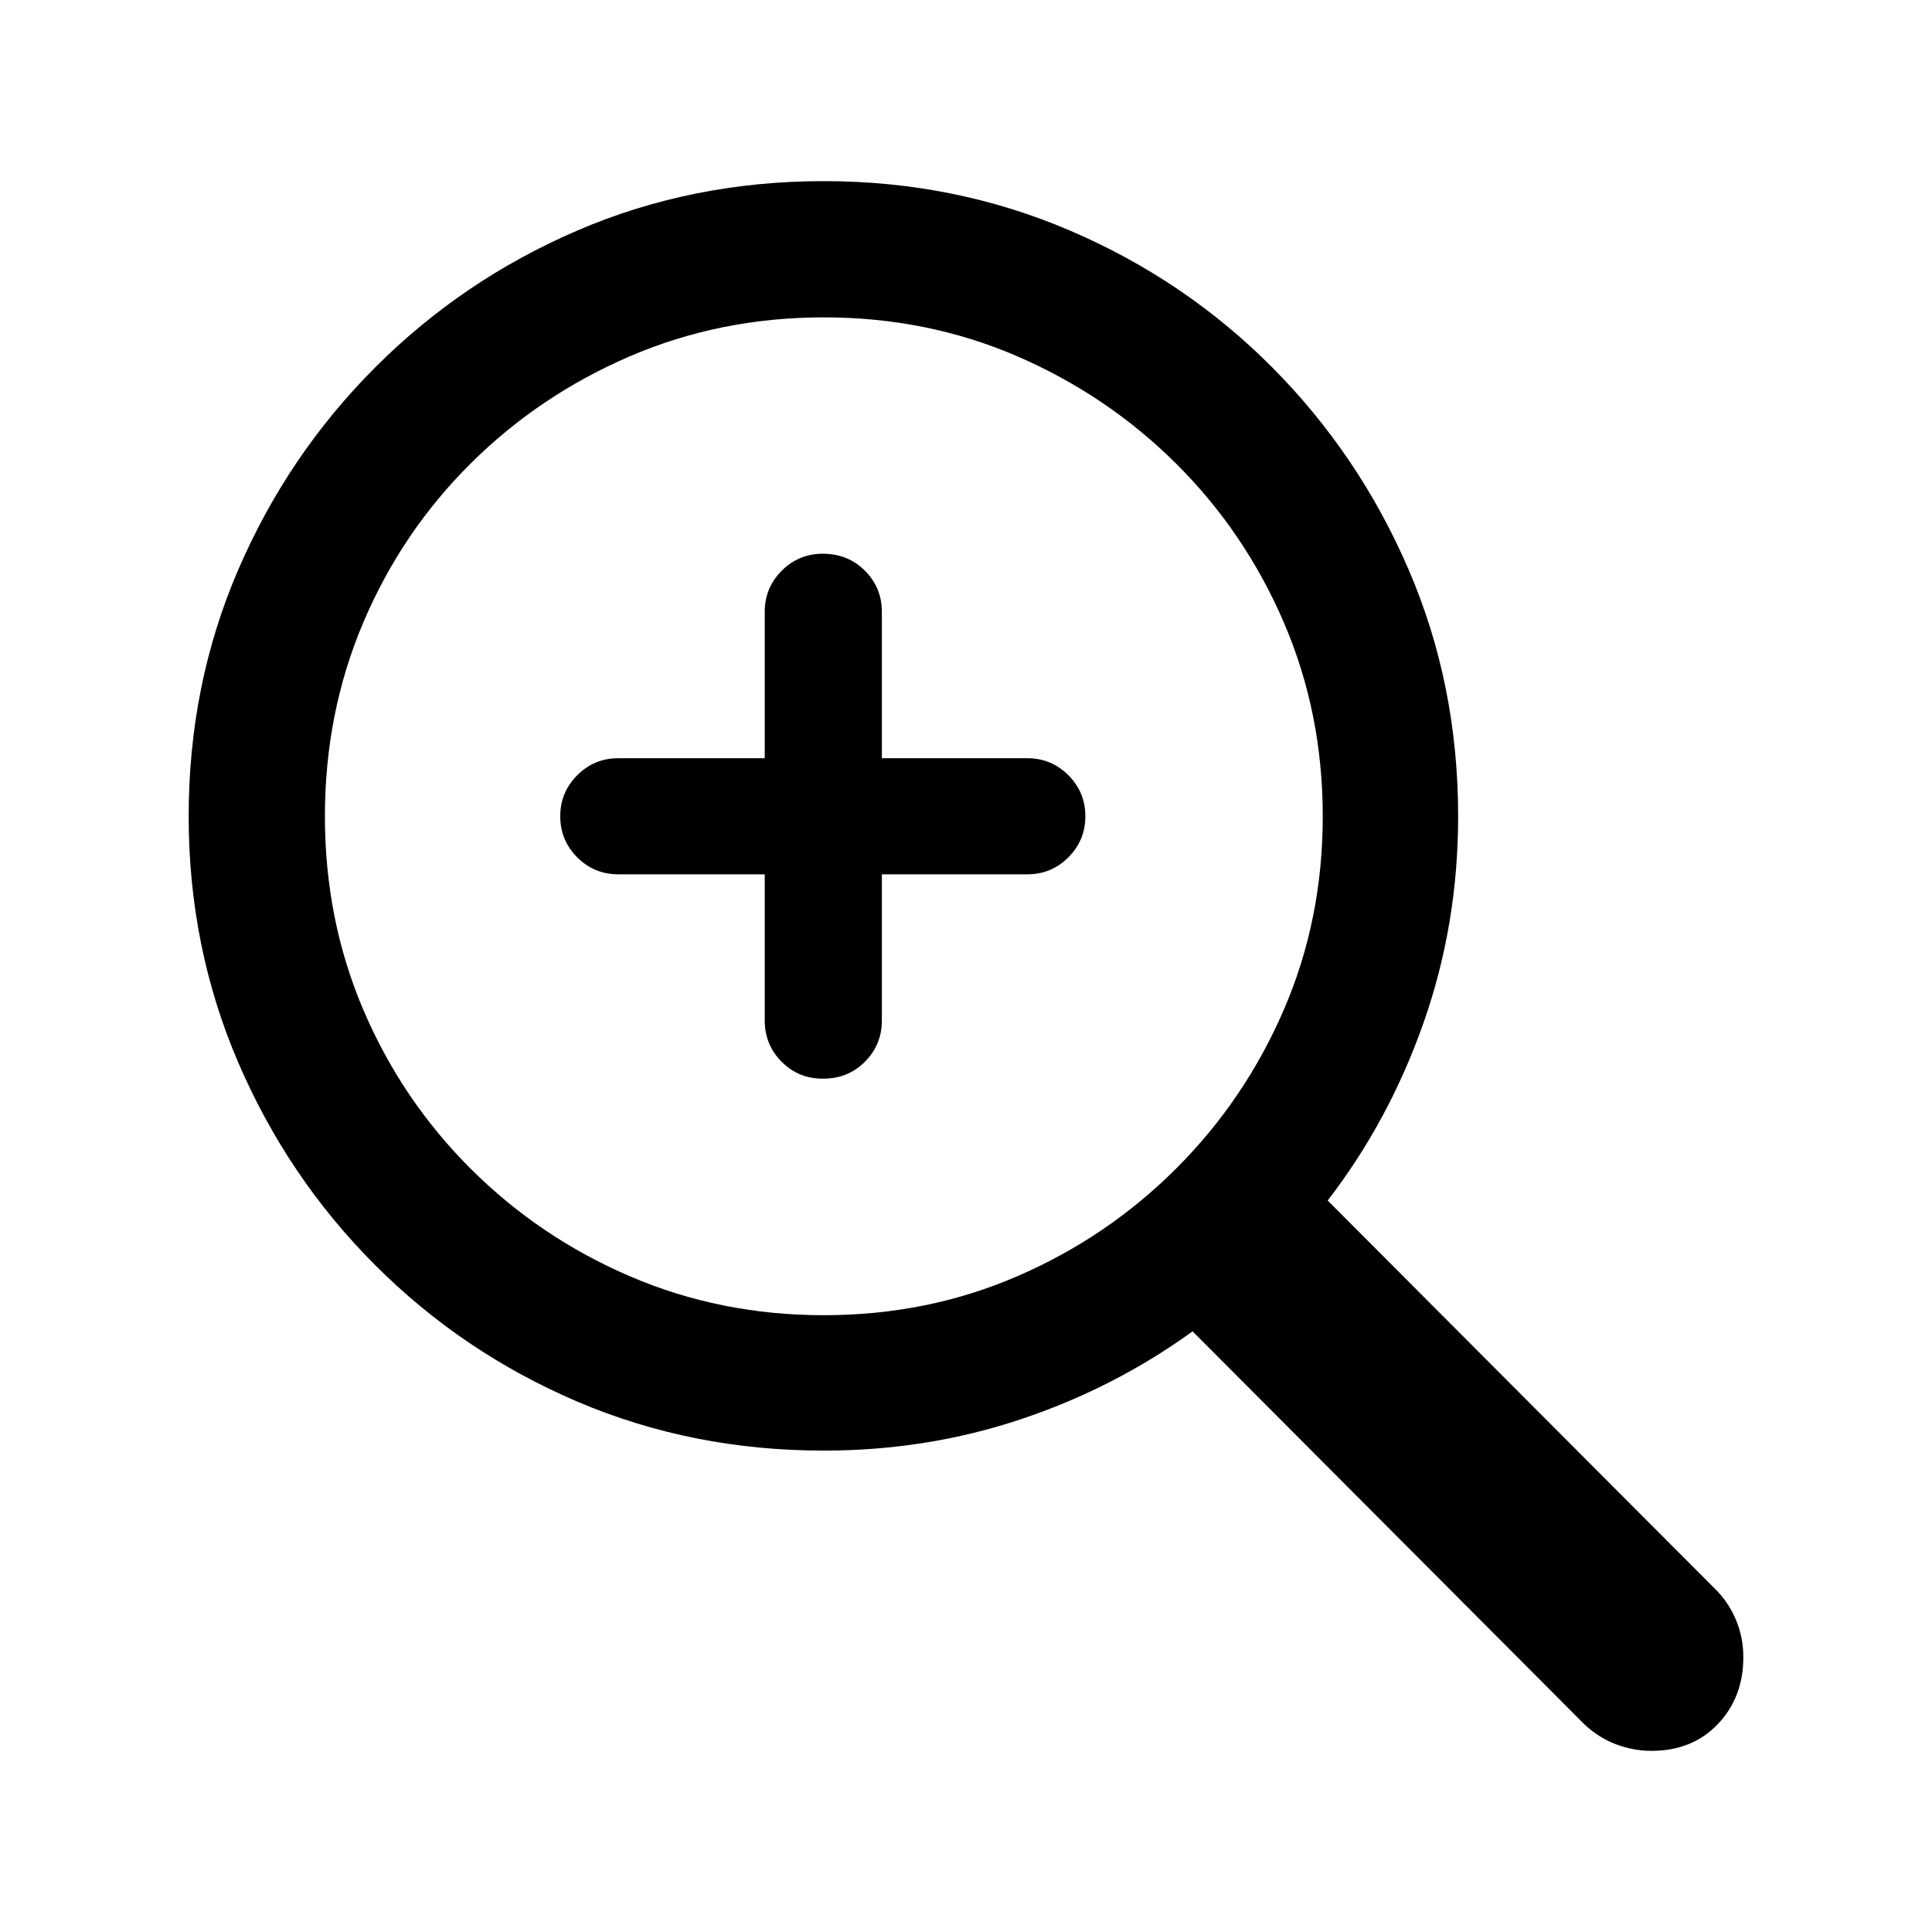 <?xml version="1.0" encoding="UTF-8" standalone="no"?>
<!DOCTYPE svg PUBLIC "-//W3C//DTD SVG 1.1//EN" "http://www.w3.org/Graphics/SVG/1.1/DTD/svg11.dtd">

<!-- Created with Vectornator (http://vectornator.io/) -->
<svg height="100%" stroke-miterlimit="10" style="fill-rule:nonzero;clip-rule:evenodd;stroke-linecap:round;stroke-linejoin:round;" version="1.1" viewBox="0 0 64 64" width="100%" xml:space="preserve" xmlns="http://www.w3.org/2000/svg" xmlns:vectornator="http://vectornator.io" xmlns:xlink="http://www.w3.org/1999/xlink">
<defs/>
<g id="Layer-1" vectornator:layerName="Layer 1">
<path d="M6.25 27.04C6.25 29.933 6.797 32.651 7.891 35.195C8.985 37.738 10.496 39.976 12.426 41.907C14.356 43.839 16.588 45.346 19.122 46.429C21.656 47.512 24.379 48.053 27.29 48.053C29.572 48.053 31.748 47.706 33.82 47.013C35.891 46.32 37.786 45.349 39.505 44.102L52.479 57.115C52.797 57.415 53.147 57.637 53.531 57.782C53.914 57.926 54.307 57.999 54.711 57.999C55.612 57.999 56.343 57.703 56.906 57.112C57.469 56.521 57.75 55.783 57.75 54.898C57.75 54.476 57.675 54.079 57.525 53.707C57.376 53.335 57.167 53.006 56.9 52.721L43.981 39.769C45.337 38.009 46.397 36.044 47.159 33.874C47.922 31.704 48.303 29.426 48.303 27.04C48.303 24.133 47.757 21.411 46.665 18.875C45.574 16.339 44.067 14.105 42.147 12.173C40.226 10.241 37.992 8.729 35.445 7.638C32.897 6.546 30.179 6 27.29 6C24.379 6 21.656 6.546 19.122 7.638C16.588 8.729 14.356 10.241 12.426 12.173C10.496 14.105 8.985 16.339 7.891 18.875C6.797 21.411 6.25 24.133 6.25 27.04ZM10.763 27.04C10.763 24.757 11.187 22.616 12.035 20.619C12.883 18.622 14.068 16.868 15.588 15.357C17.108 13.847 18.867 12.662 20.866 11.802C22.865 10.943 25.007 10.513 27.29 10.513C29.574 10.513 31.709 10.943 33.697 11.802C35.685 12.662 37.439 13.847 38.959 15.357C40.479 16.868 41.669 18.622 42.528 20.619C43.388 22.616 43.818 24.757 43.818 27.04C43.818 29.324 43.388 31.46 42.528 33.45C41.669 35.44 40.479 37.194 38.959 38.712C37.439 40.23 35.685 41.419 33.697 42.278C31.709 43.138 29.574 43.568 27.29 43.568C25.007 43.568 22.865 43.138 20.866 42.278C18.867 41.419 17.108 40.23 15.588 38.712C14.068 37.194 12.883 35.44 12.035 33.45C11.187 31.46 10.763 29.324 10.763 27.04ZM18.559 27.04C18.559 27.572 18.747 28.026 19.122 28.401C19.497 28.776 19.95 28.963 20.483 28.963L25.333 28.963L25.333 33.808C25.333 34.344 25.521 34.8 25.896 35.175C26.271 35.55 26.725 35.736 27.257 35.731C27.811 35.736 28.276 35.549 28.651 35.172C29.026 34.795 29.213 34.34 29.213 33.808L29.213 28.963L34.031 28.963C34.563 28.963 35.016 28.776 35.391 28.401C35.766 28.026 35.954 27.572 35.954 27.04C35.954 26.508 35.766 26.055 35.391 25.68C35.016 25.305 34.563 25.117 34.031 25.117L29.213 25.117L29.213 20.266C29.213 19.734 29.026 19.28 28.651 18.905C28.276 18.53 27.811 18.343 27.257 18.343C26.725 18.343 26.271 18.53 25.896 18.905C25.521 19.28 25.333 19.734 25.333 20.266L25.333 25.117L20.483 25.117C19.95 25.117 19.497 25.305 19.122 25.68C18.747 26.055 18.559 26.508 18.559 27.04Z" fill="#0x373737" fill-rule="evenodd" opacity="1" stroke="none"/>
</g>
</svg>

